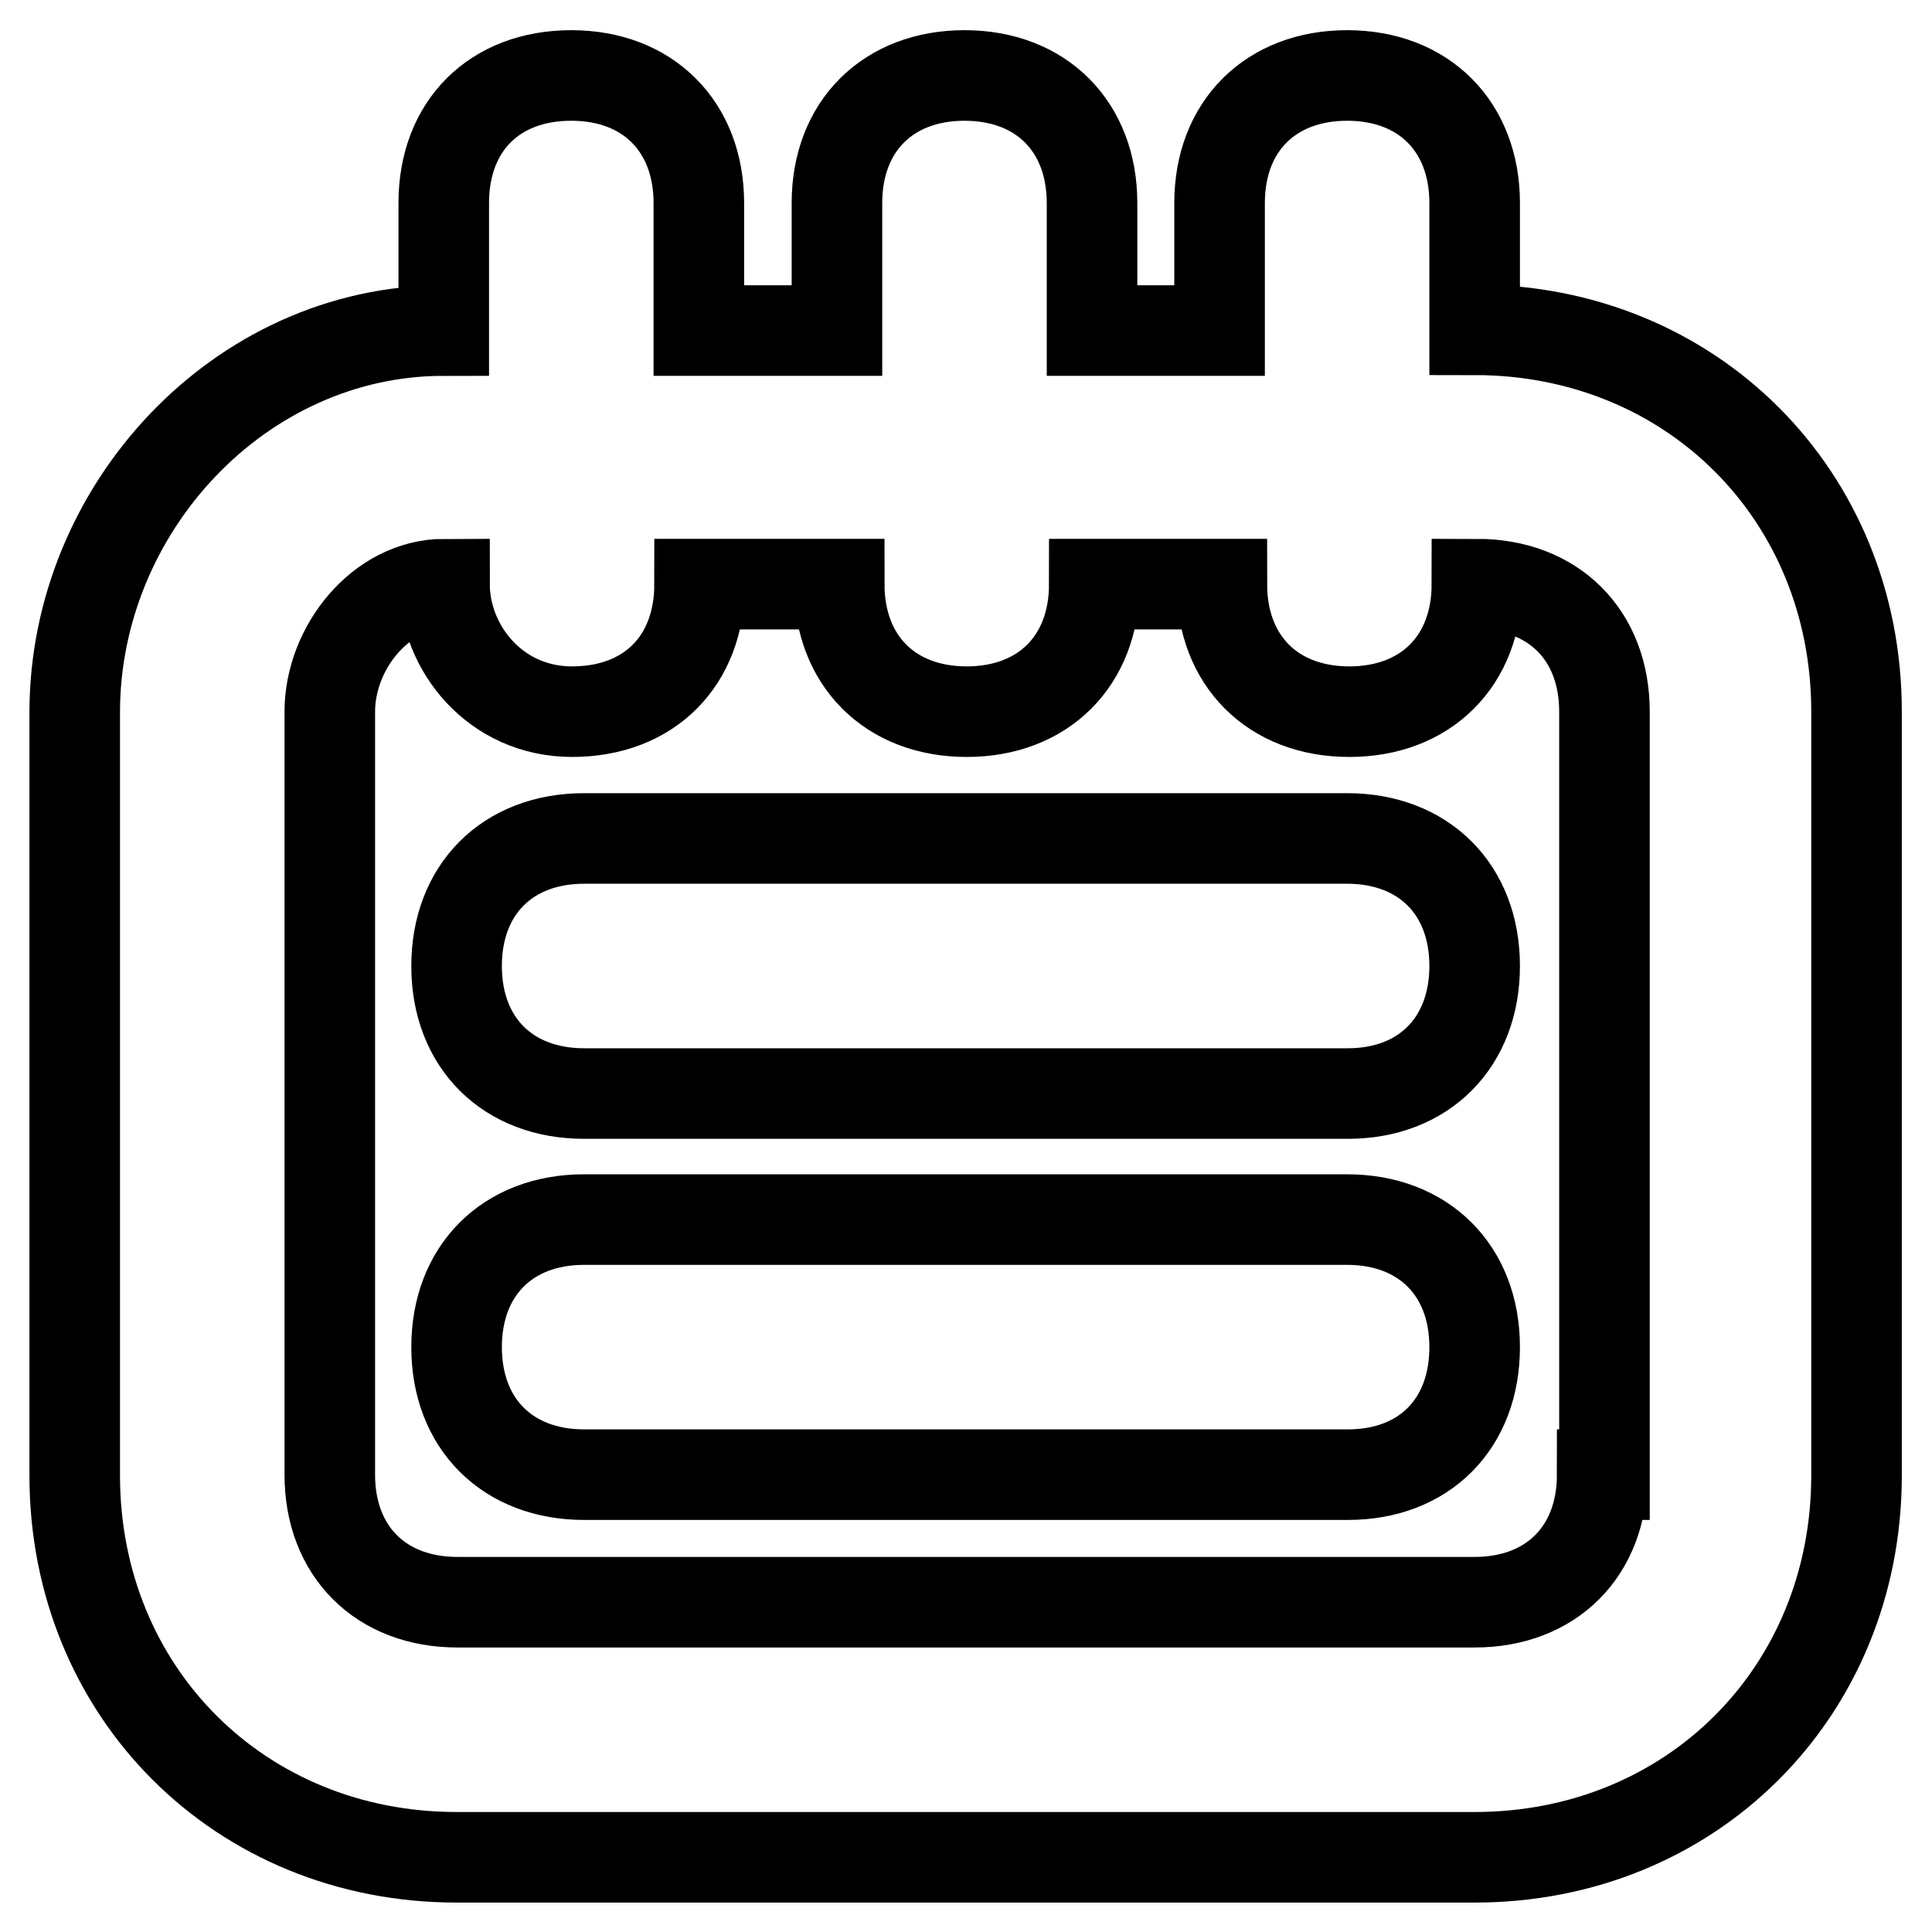 <?xml version="1.0" encoding="utf-8"?>
<!-- Svg Vector Icons : http://www.onlinewebfonts.com/icon -->
<!DOCTYPE svg PUBLIC "-//W3C//DTD SVG 1.1//EN" "http://www.w3.org/Graphics/SVG/1.1/DTD/svg11.dtd">
<svg version="1.1" xmlns="http://www.w3.org/2000/svg" xmlns:xlink="http://www.w3.org/1999/xlink" x="0px" y="0px" viewBox="0 0 256 256" enable-background="new 0 0 256 256" xml:space="preserve">
<g> <path stroke-width="12" fill-opacity="0" stroke="#000000"  d="M195.4,43.7L195.4,43.7V26.9c0-10.1-6.7-16.9-16.9-16.9c-10.1,0-16.9,6.7-16.9,16.9v16.9h-16.9V26.9 c0-10.1-6.7-16.9-16.9-16.9c-10.1,0-16.9,6.7-16.9,16.9v16.9H92.6V26.9c0-10.1-6.7-16.9-16.9-16.9s-16.9,6.7-16.9,16.9v16.9 c-27,0-48.9,23.6-48.9,50.6v101.1c0,28.7,21.9,50.6,50.6,50.6h134.9c28.7,0,50.6-21.9,50.6-50.6V94.3 C246,65.6,224.1,43.7,195.4,43.7z M212.3,195.4c0,10.1-6.7,16.9-16.9,16.9H60.6c-10.1,0-16.9-6.7-16.9-16.9V94.3 c0-8.4,6.7-16.9,15.2-16.9c0,8.4,6.7,16.9,16.9,16.9s16.9-6.7,16.9-16.9h18.5c0,10.1,6.7,16.9,16.9,16.9c10.1,0,16.9-6.7,16.9-16.9 h16.9c0,10.1,6.7,16.9,16.9,16.9c10.1,0,16.9-6.7,16.9-16.9l0,0c10.1,0,16.9,6.7,16.9,16.9V195.4z M178.6,144.9H77.4 c-10.1,0-16.9-6.7-16.9-16.9l0,0c0-10.1,6.7-16.9,16.9-16.9h101.1c10.1,0,16.9,6.7,16.9,16.9l0,0 C195.4,138.1,188.7,144.9,178.6,144.9z M178.6,195.4H77.4c-10.1,0-16.9-6.7-16.9-16.9l0,0c0-10.1,6.7-16.9,16.9-16.9h101.1 c10.1,0,16.9,6.7,16.9,16.9l0,0C195.4,188.7,188.7,195.4,178.6,195.4z"/></g>
</svg>